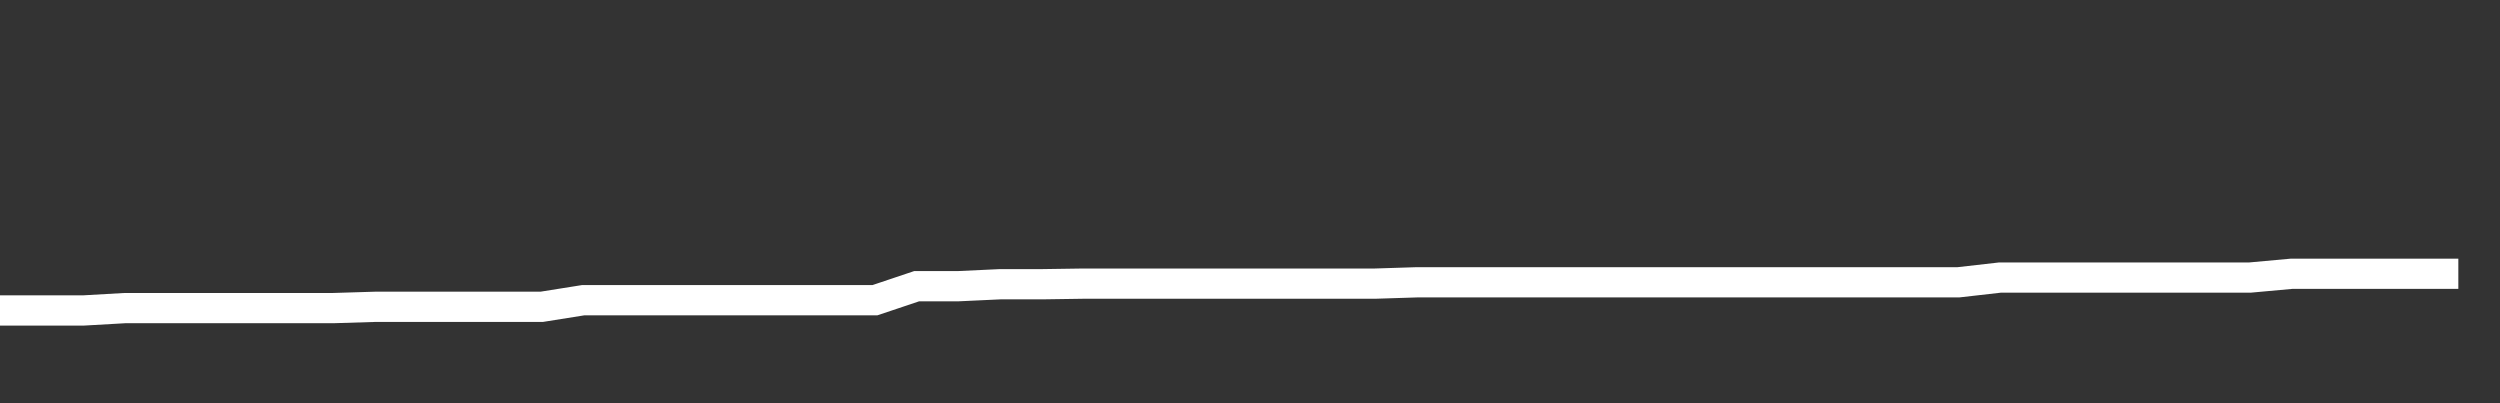 <svg xmlns="http://www.w3.org/2000/svg" width="248" height="40" viewBox="0 0 248 40" shape-rendering="auto"><rect x="0" y="0" width="248" height="40" fill="#333333" stroke="none"/><polyline points="0, 30.799 4.133, 30.799 8.267, 30.799 12.4, 30.563 16.533, 30.563 20.667, 30.563 24.8, 30.563 28.933, 30.563 33.067, 30.563 37.2, 30.436 41.333, 30.436 45.467, 30.436 49.6, 30.436 53.733, 30.436 57.867, 29.778 62, 29.778 66.133, 29.778 70.267, 29.778 74.4, 29.778 78.533, 29.778 82.667, 29.778 86.8, 29.778 90.933, 28.39 95.067, 28.39 99.2, 28.197 103.333, 28.197 107.467, 28.136 111.6, 28.136 115.733, 28.136 119.867, 28.136 124, 28.136 128.133, 28.136 132.267, 28.136 136.4, 28.136 140.533, 28.005 144.667, 28.005 148.8, 28.005 152.933, 28.005 157.067, 28.005 161.2, 28.005 165.333, 28.005 169.467, 28.005 173.6, 28.005 177.733, 28.005 181.867, 28.005 186, 28.005 190.133, 28.005 194.267, 28.005 198.4, 27.534 202.533, 27.534 206.667, 27.534 210.8, 27.534 214.933, 27.534 219.067, 27.534 223.2, 27.534 227.333, 27.157 231.467, 27.157 235.6, 27.157 239.733, 27.157 243.867, 27.157 248" stroke="#fff" stroke-width="3" stroke-opacity="1" fill="none" fill-opacity="0"></polyline></svg>